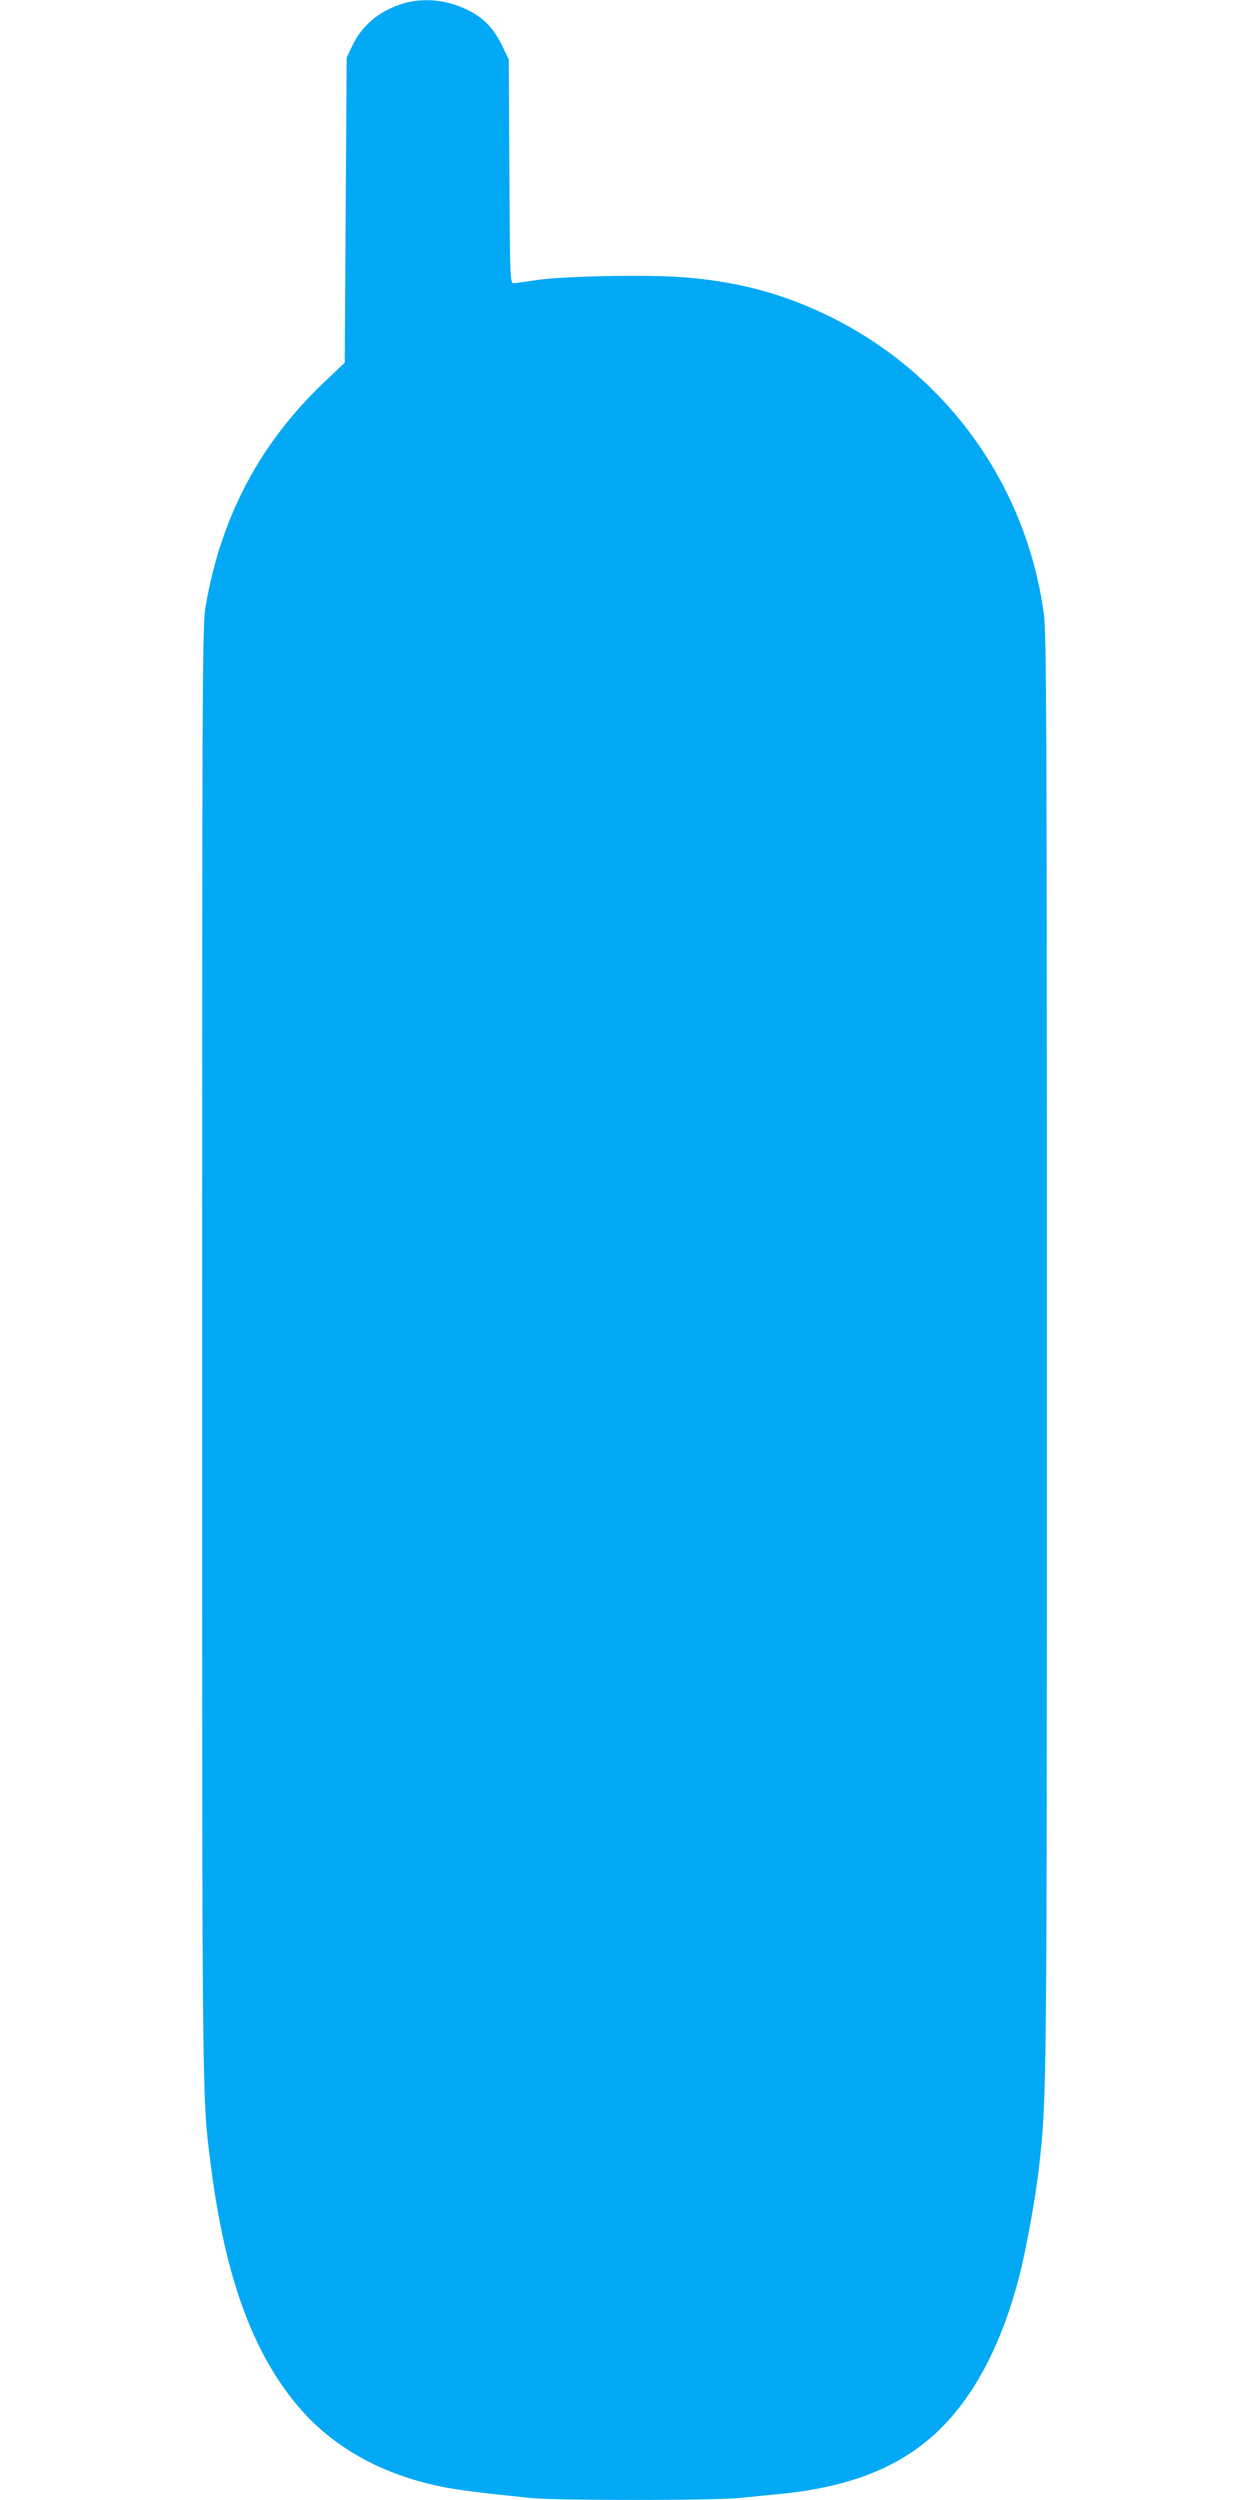 <?xml version="1.0" standalone="no"?>
<!DOCTYPE svg PUBLIC "-//W3C//DTD SVG 20010904//EN"
 "http://www.w3.org/TR/2001/REC-SVG-20010904/DTD/svg10.dtd">
<svg version="1.0" xmlns="http://www.w3.org/2000/svg"
 width="640pt" height="1280pt" viewBox="0 0 640 1280"
 preserveAspectRatio="xMidYMid meet">
<g transform="translate(0,1280) scale(0.1,-0.1)"
fill="#03a9f4" stroke="none">
<path d="M2058 12780 c-118 -37 -207 -112 -256 -218 l-27 -57 -5 -781 -5 -781
-99 -94 c-333 -314 -534 -692 -613 -1152 -17 -96 -18 -317 -18 -3822 0 -3937
-1 -3807 46 -4173 72 -560 213 -948 445 -1222 175 -207 421 -346 726 -410 86
-18 204 -33 466 -60 132 -13 929 -13 1064 0 57 6 153 15 213 21 363 36 621
140 815 329 180 175 318 439 406 775 37 141 86 411 104 570 40 365 40 359 40
4177 0 3273 -2 3679 -16 3779 -93 668 -508 1237 -1115 1528 -234 112 -465 172
-739 192 -194 14 -619 5 -750 -16 -52 -8 -103 -15 -112 -15 -16 0 -17 41 -20
573 l-3 572 -31 65 c-55 115 -121 173 -246 216 -86 29 -186 31 -270 4z"/>
</g>
</svg>

